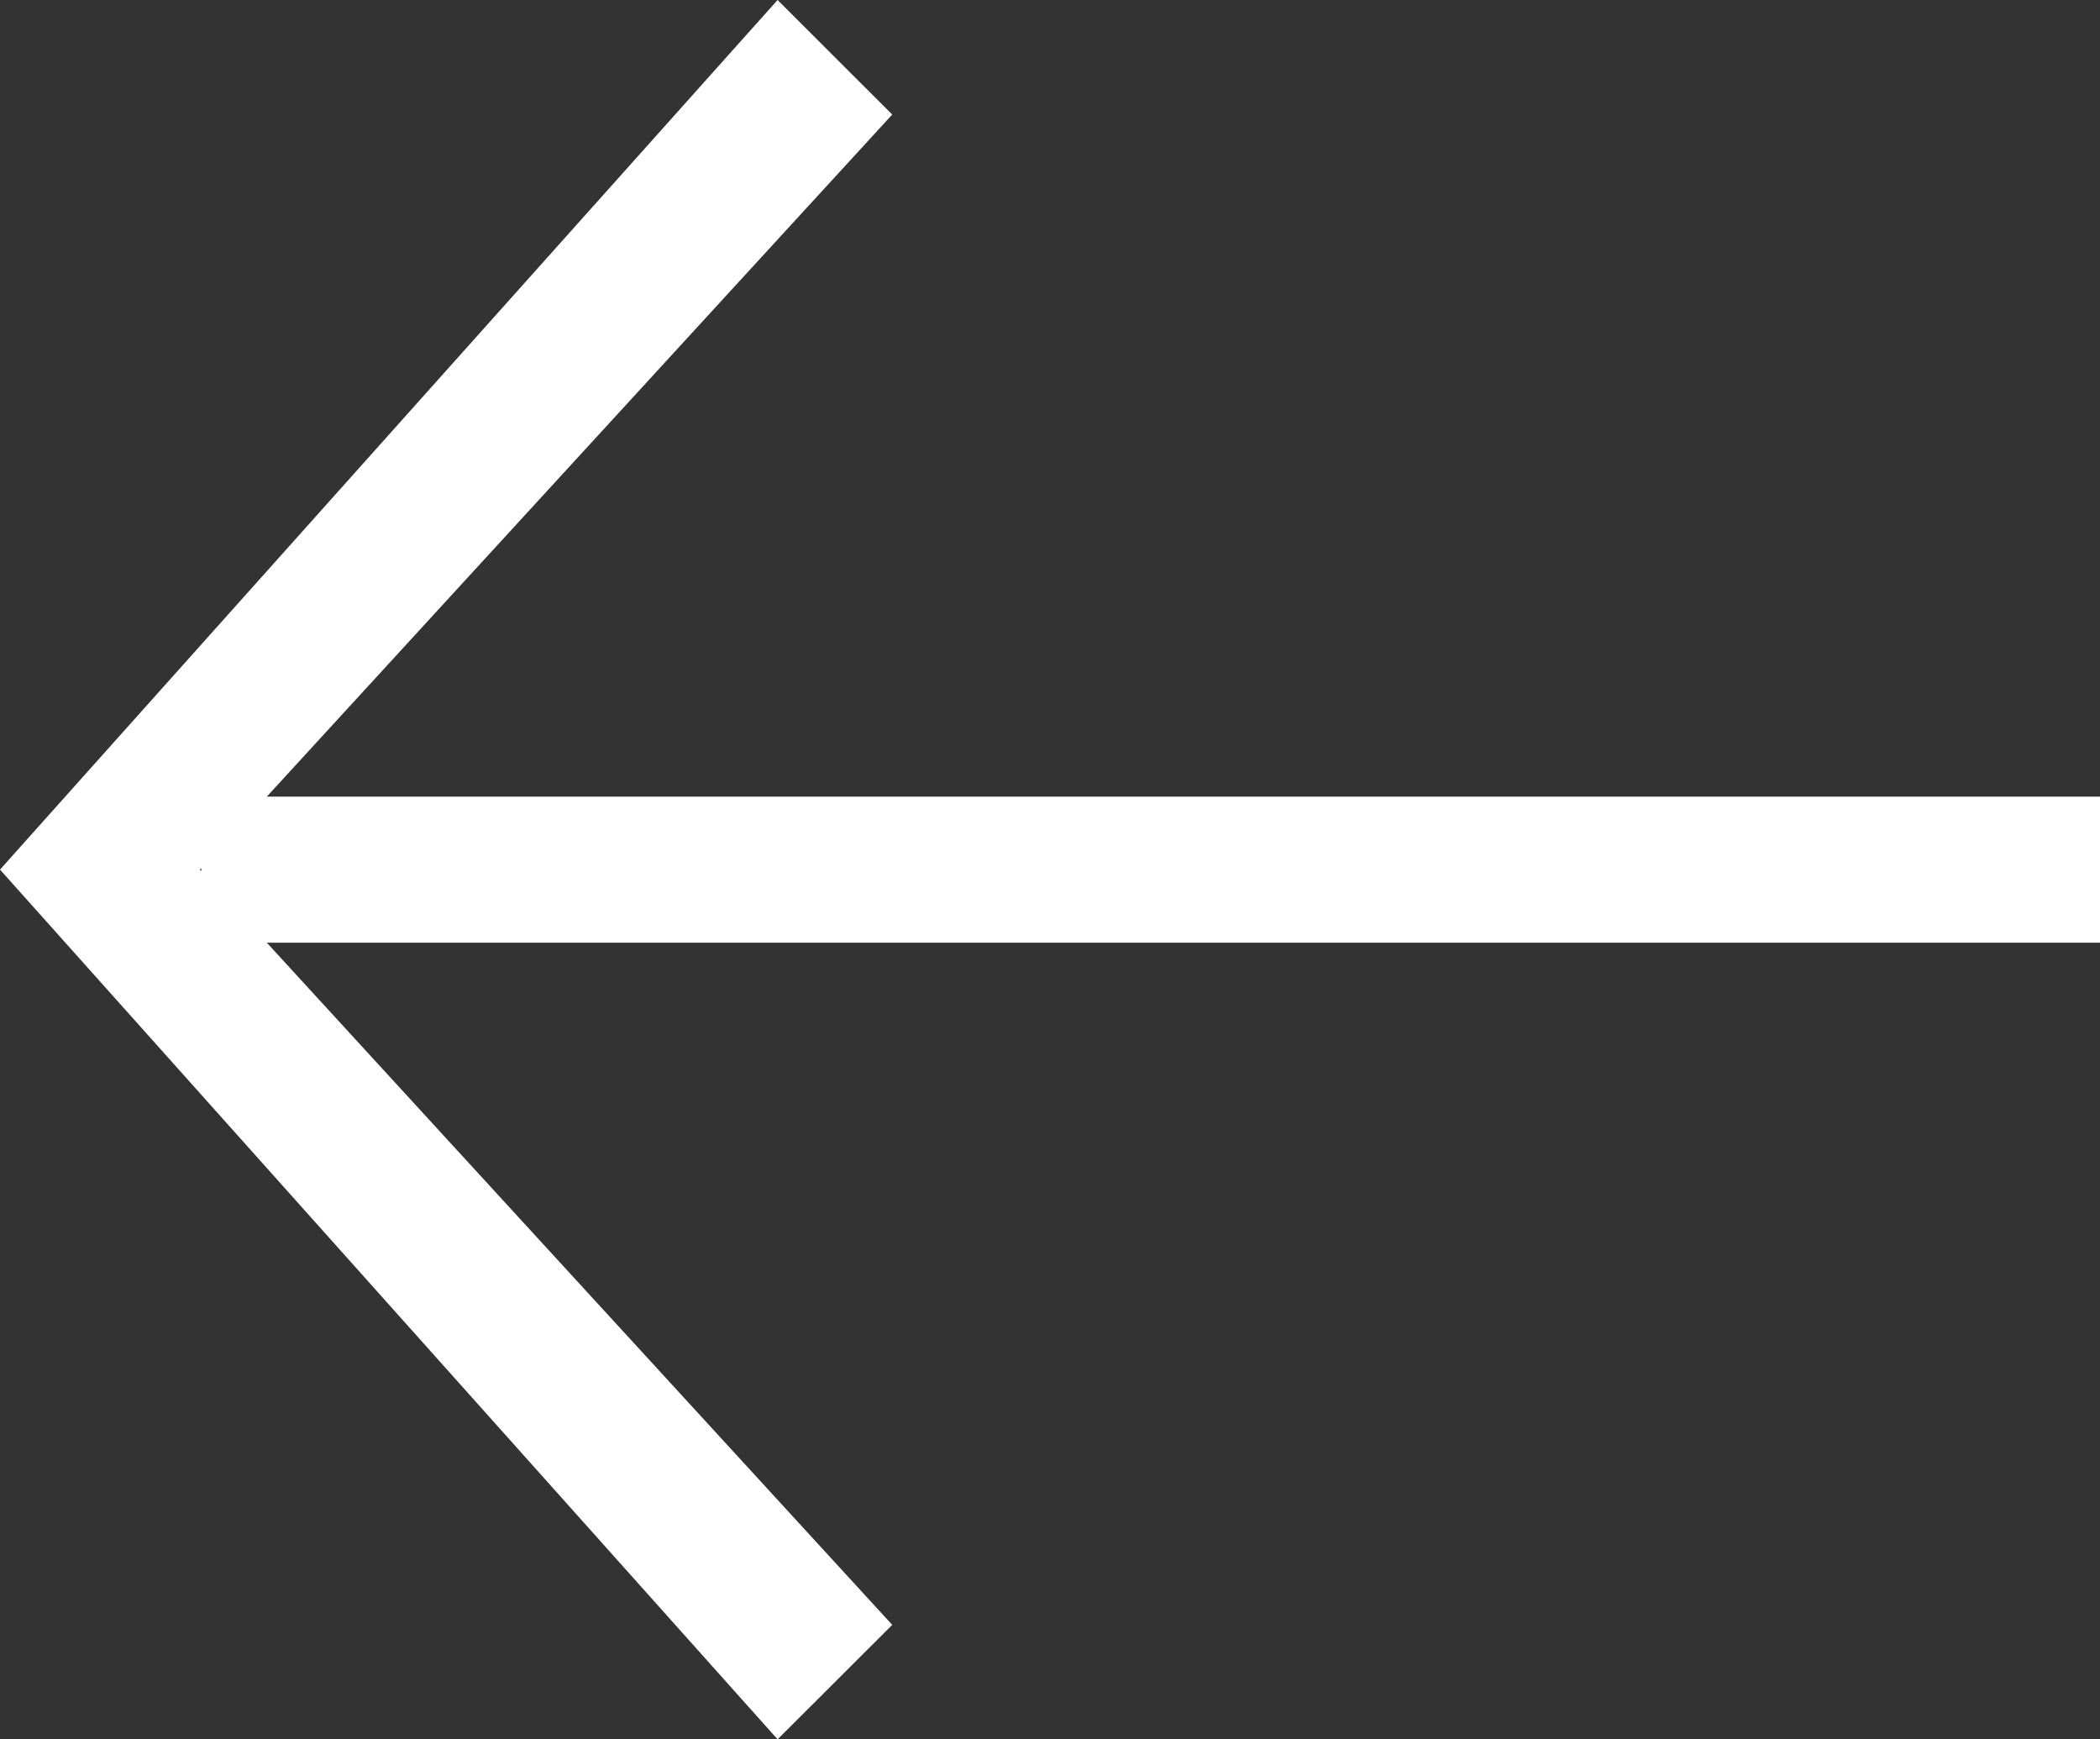<svg version="1" xmlns="http://www.w3.org/2000/svg" viewBox="0 0 1236.5 1024" fill="white">
    <rect x="0" y="0" width="1236.5" height="1024" fill="#333333" stroke="none"/>
    <path d="M1236.5 469H157.105L525.348 67.434 457.848 0 0 511.97 457.848 1024l67.5-67.367L157.1 555h1079.4v-86zM117.674 512l.826-.9v1.8l-.826-.9z" />
</svg>